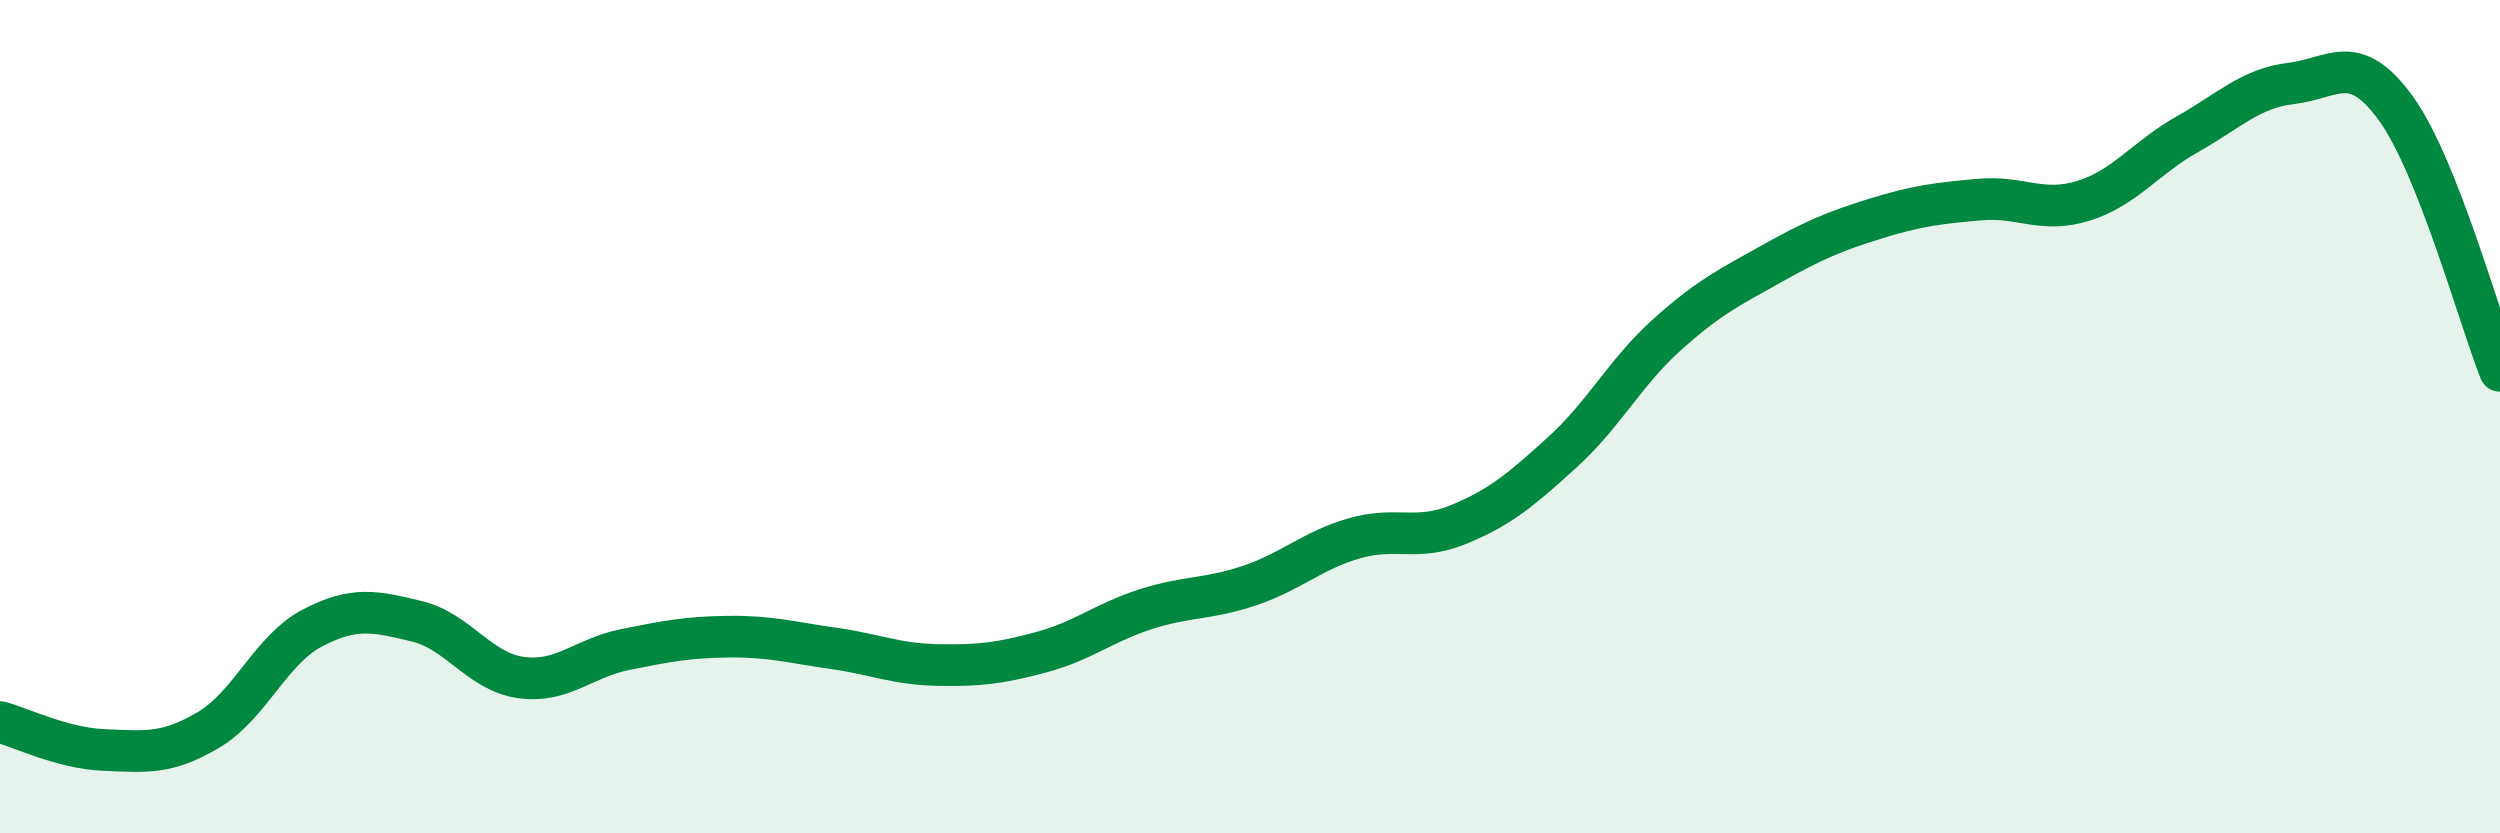
    <svg width="60" height="20" viewBox="0 0 60 20" xmlns="http://www.w3.org/2000/svg">
      <path
        d="M 0,17.33 C 0.5,17.46 1.5,17.96 2.5,18 C 3.5,18.04 4,18.11 5,17.52 C 6,16.93 6.5,15.59 7.5,15.07 C 8.5,14.55 9,14.67 10,14.91 C 11,15.15 11.5,16.12 12.5,16.26 C 13.5,16.4 14,15.79 15,15.59 C 16,15.39 16.5,15.29 17.5,15.28 C 18.5,15.27 19,15.42 20,15.56 C 21,15.7 21.5,15.94 22.5,15.96 C 23.5,15.98 24,15.92 25,15.65 C 26,15.38 26.5,14.94 27.5,14.62 C 28.5,14.3 29,14.39 30,14.05 C 31,13.71 31.5,13.21 32.5,12.92 C 33.5,12.63 34,13 35,12.59 C 36,12.18 36.5,11.76 37.5,10.85 C 38.5,9.94 39,8.94 40,8.04 C 41,7.14 41.5,6.9 42.5,6.34 C 43.5,5.78 44,5.56 45,5.25 C 46,4.94 46.5,4.88 47.5,4.79 C 48.5,4.7 49,5.13 50,4.82 C 51,4.51 51.5,3.78 52.5,3.22 C 53.5,2.66 54,2.12 55,2 C 56,1.88 56.5,1.22 57.5,2.6 C 58.5,3.98 59.5,7.64 60,8.9L60 20L0 20Z"
        fill="#008740"
        opacity="0.1"
        stroke-linecap="round"
        stroke-linejoin="round"
      />
      <path
        d="M 0,17.33 C 0.5,17.46 1.5,17.96 2.5,18 C 3.5,18.04 4,18.11 5,17.52 C 6,16.93 6.5,15.59 7.5,15.07 C 8.5,14.55 9,14.67 10,14.91 C 11,15.15 11.5,16.12 12.5,16.26 C 13.5,16.4 14,15.79 15,15.59 C 16,15.39 16.5,15.29 17.5,15.28 C 18.5,15.27 19,15.42 20,15.56 C 21,15.7 21.5,15.94 22.5,15.96 C 23.5,15.98 24,15.92 25,15.65 C 26,15.38 26.5,14.94 27.5,14.62 C 28.5,14.3 29,14.39 30,14.05 C 31,13.71 31.5,13.21 32.5,12.92 C 33.5,12.63 34,13 35,12.59 C 36,12.18 36.5,11.76 37.5,10.85 C 38.5,9.94 39,8.94 40,8.04 C 41,7.14 41.5,6.9 42.5,6.34 C 43.5,5.78 44,5.56 45,5.25 C 46,4.94 46.5,4.88 47.5,4.79 C 48.5,4.7 49,5.13 50,4.82 C 51,4.51 51.5,3.78 52.5,3.22 C 53.5,2.66 54,2.12 55,2 C 56,1.88 56.5,1.22 57.5,2.6 C 58.5,3.98 59.5,7.64 60,8.9"
        stroke="#008740"
        stroke-width="1"
        fill="none"
        stroke-linecap="round"
        stroke-linejoin="round"
      />
    </svg>
  
